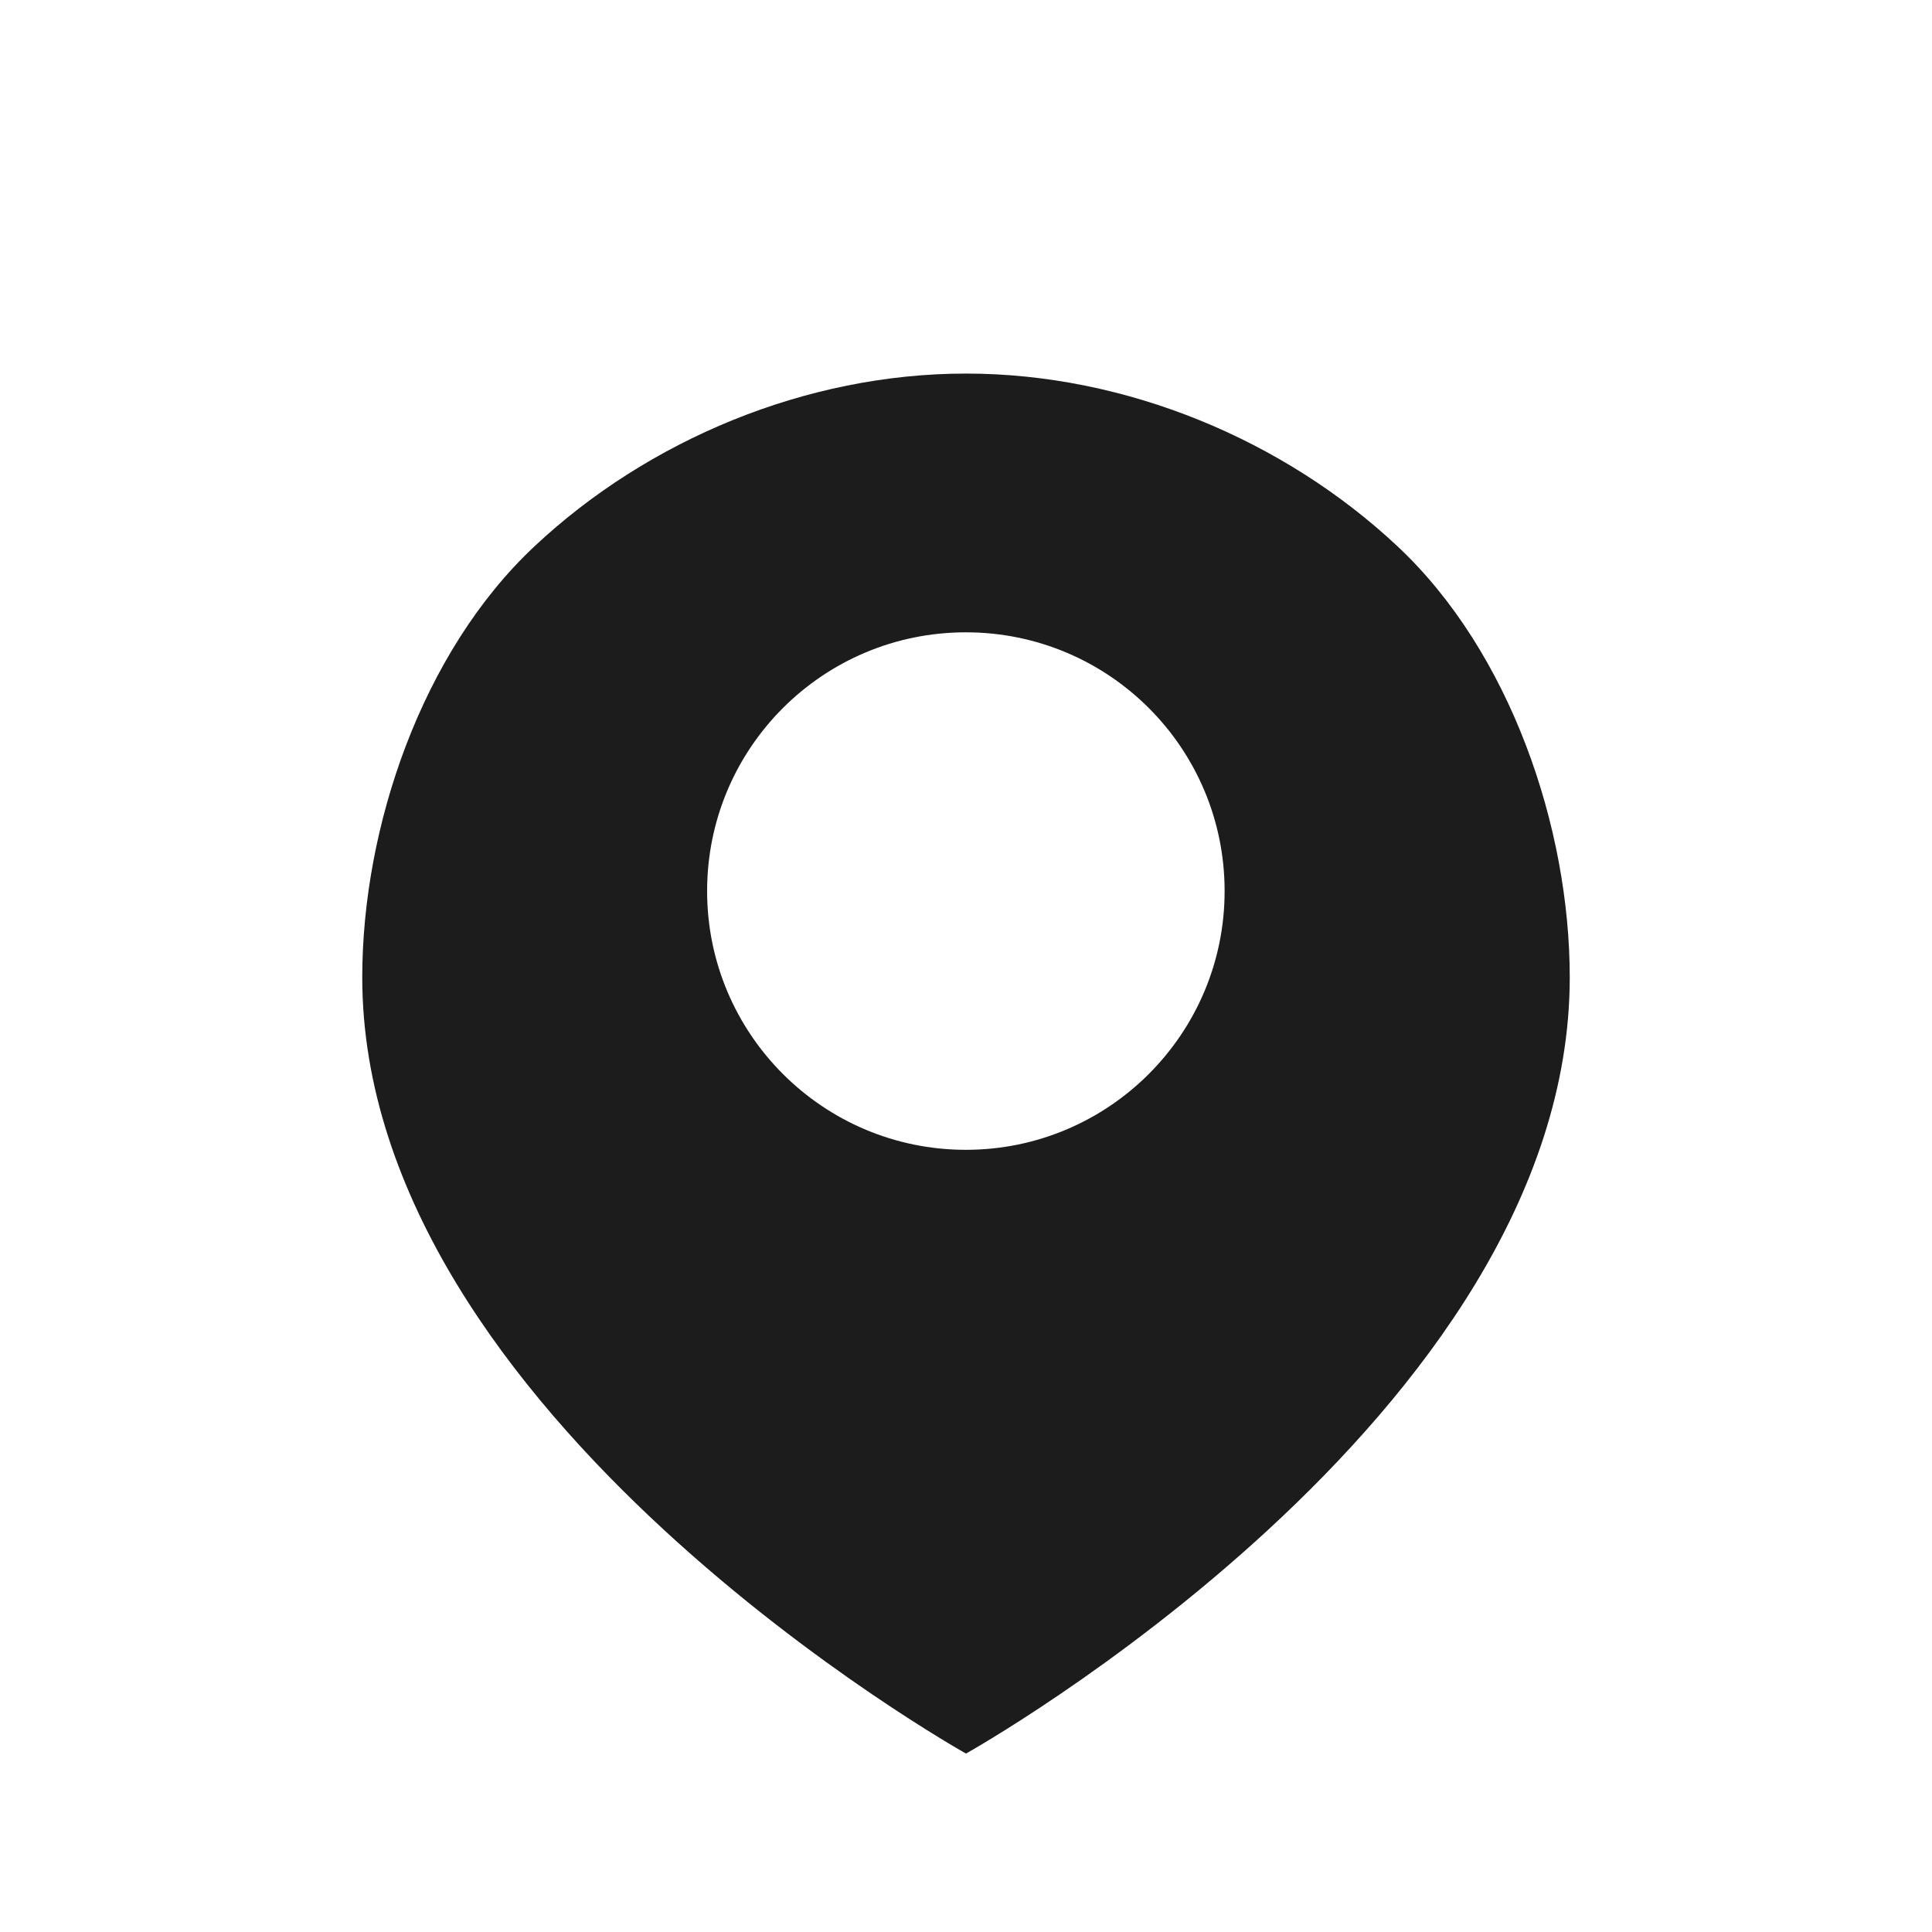 <?xml version="1.0" encoding="UTF-8"?> <svg xmlns="http://www.w3.org/2000/svg" width="14" height="14" viewBox="0 0 14 14" fill="none"><path d="M7 2.707C8.16 2.707 9.305 3.189 10.125 3.957C10.945 4.724 11.375 5.997 11.375 7.082C11.375 10.263 7 12.707 7 12.707C7 12.707 2.625 10.263 2.625 7.082C2.625 5.997 3.055 4.724 3.875 3.957C4.695 3.189 5.84 2.707 7 2.707ZM6.999 4.582C5.963 4.582 5.124 5.421 5.124 6.457C5.124 7.492 5.964 8.332 6.999 8.332C8.034 8.332 8.874 7.492 8.874 6.457C8.874 5.421 8.035 4.582 6.999 4.582Z" fill="#1C1C1C"></path></svg> 